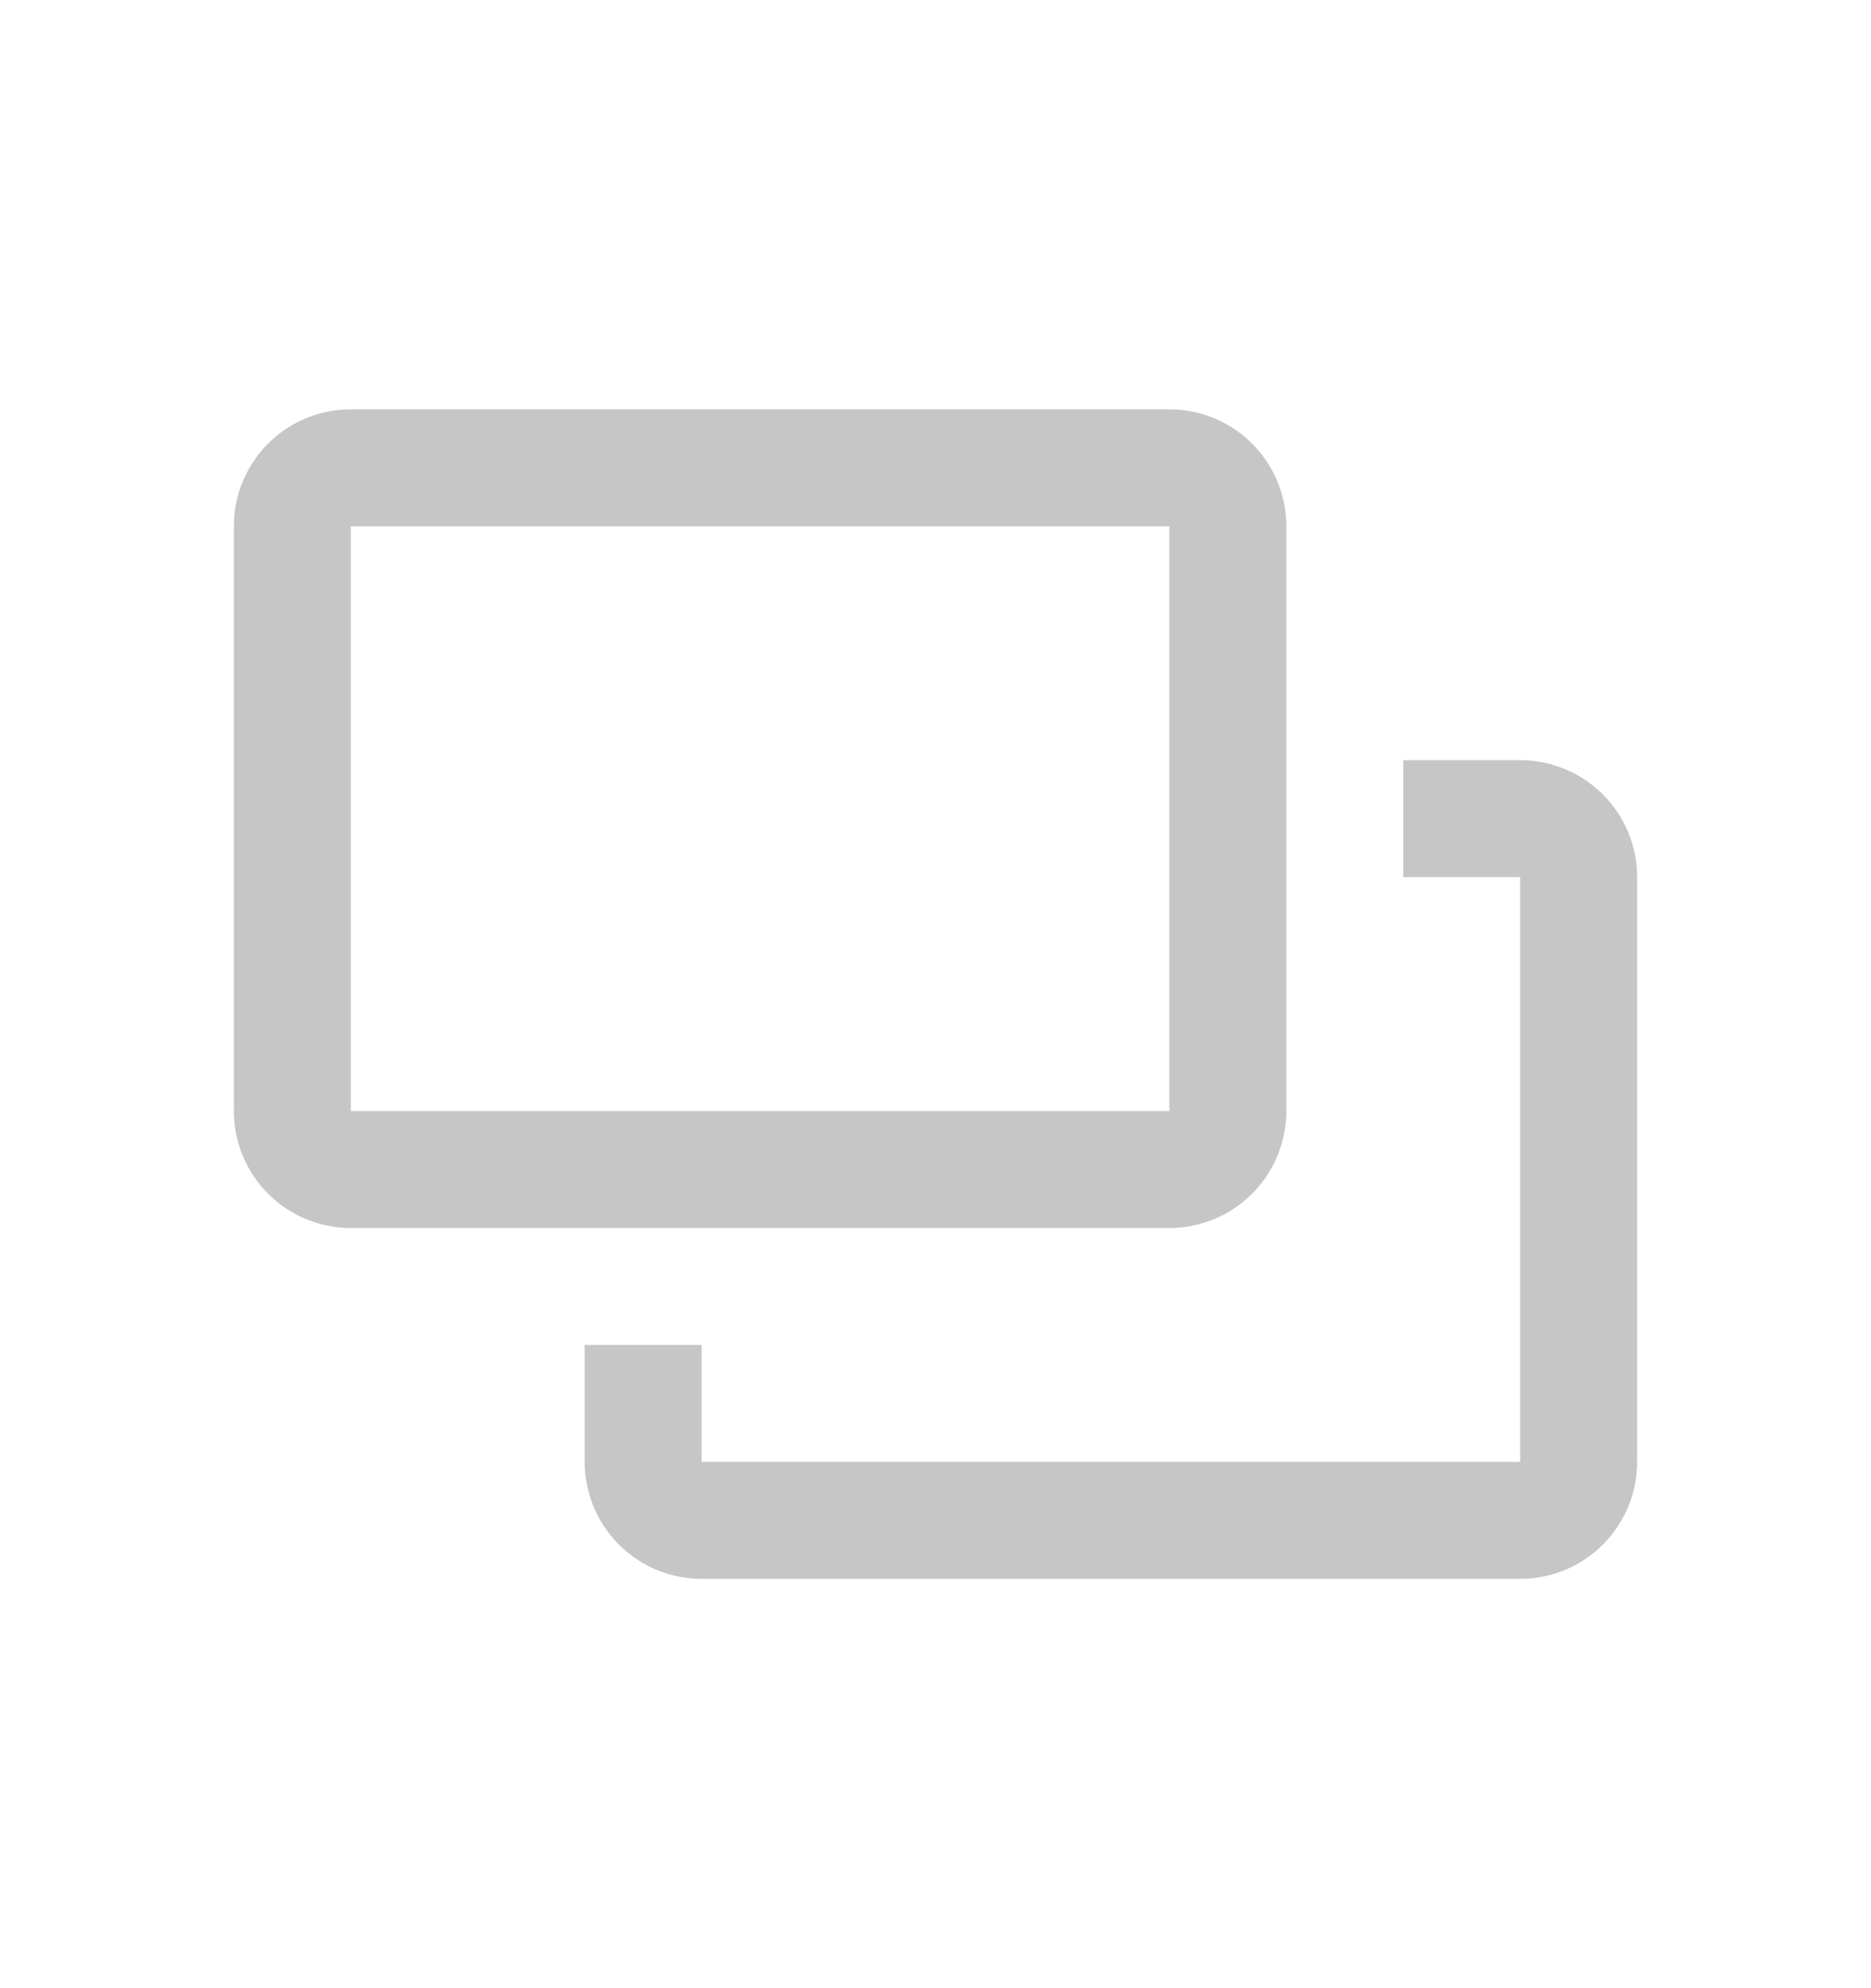 <svg width="16" height="17" fill="none" xmlns="http://www.w3.org/2000/svg"><path d="M13 13.5H6a1 1 0 01-1-1v-1h1v1h7v-5h-1v-1h1a1 1 0 011 1v5a1 1 0 01-1 1z" fill="#C6C6C6"/><path d="M10 10.5H3a1 1 0 01-1-1v-5a1 1 0 011-1h7a1 1 0 011 1v5a1 1 0 01-1 1zm-7-6v5h7v-5H3z" fill="#C6C6C6"/></svg>